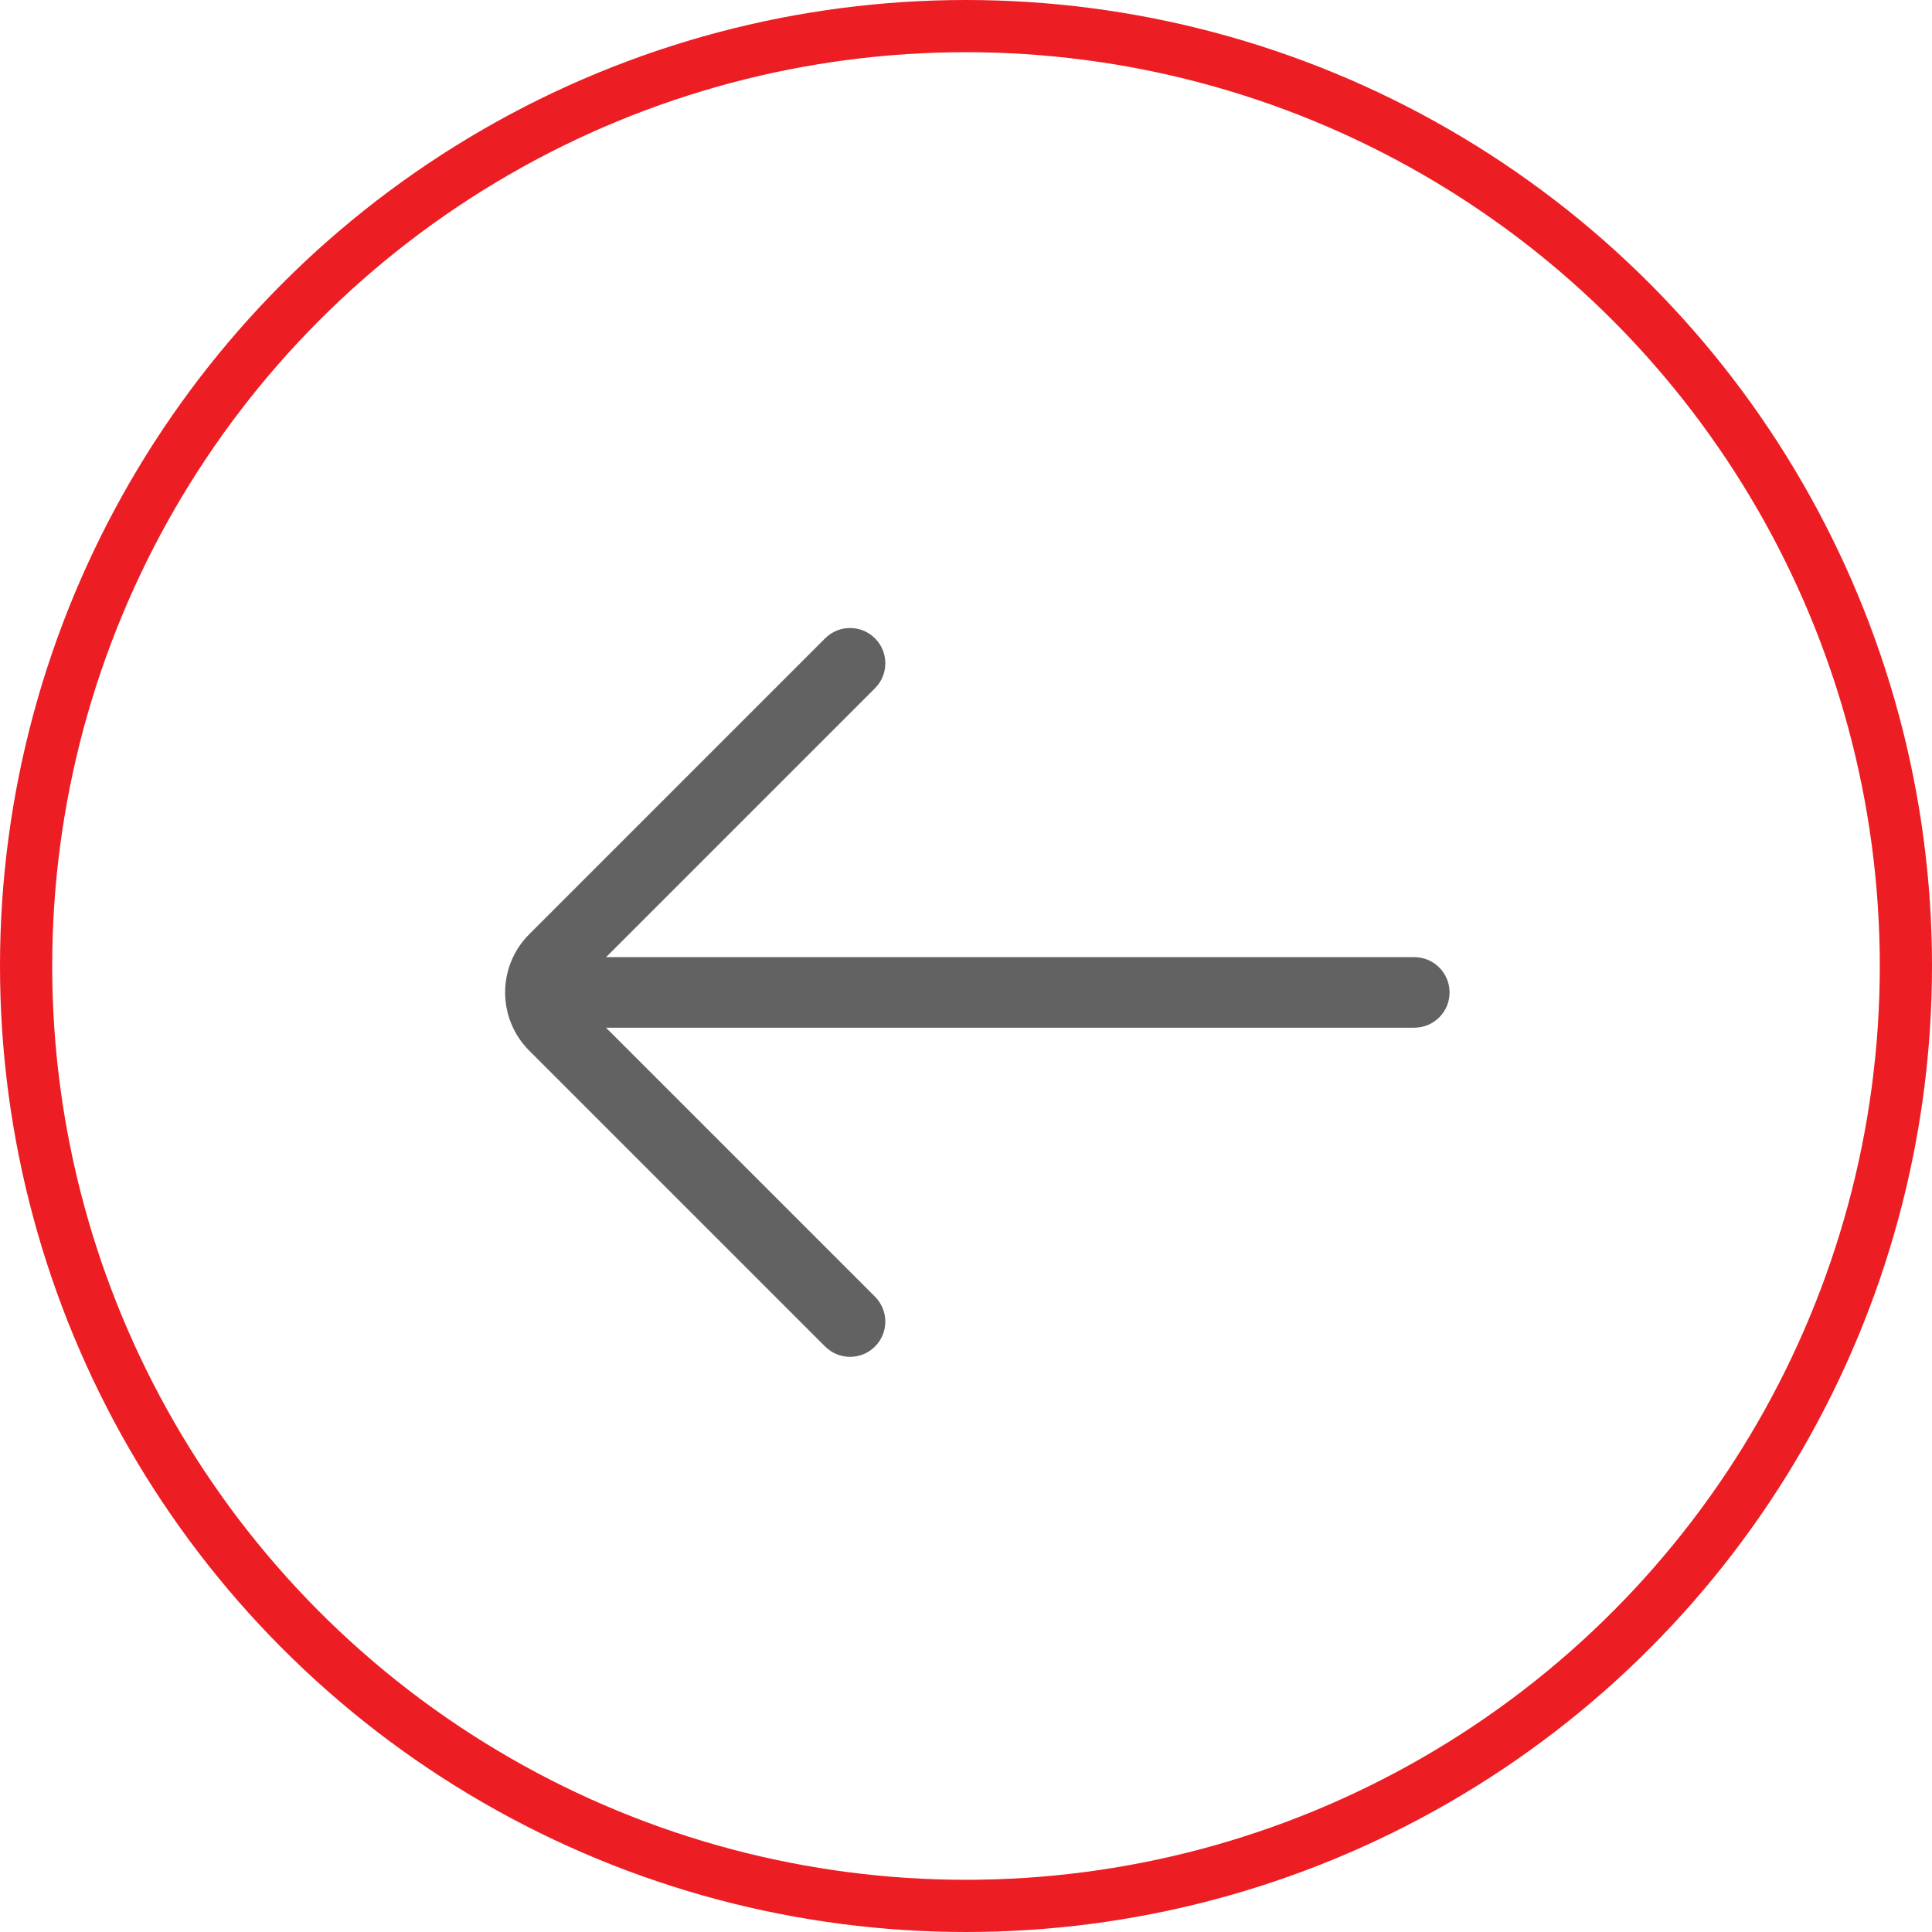 <svg width="47" height="47" viewBox="0 0 47 47" fill="none" xmlns="http://www.w3.org/2000/svg">
<circle cx="23.5" cy="23.5" r="22.865" transform="rotate(-180 23.5 23.5)" stroke="#EC1E24" stroke-width="1.27"/>
<path fill-rule="evenodd" clip-rule="evenodd" d="M35.264 24.143C35.264 24.617 34.88 25.001 34.406 25.001L13.244 25.001C12.77 25.001 12.386 24.617 12.386 24.143C12.386 23.669 12.77 23.285 13.244 23.285L34.406 23.285C34.88 23.285 35.264 23.669 35.264 24.143Z" fill="#626262"/>
<path fill-rule="evenodd" clip-rule="evenodd" d="M21.286 15.529C21.621 15.864 21.621 16.408 21.286 16.743L14.088 23.941C13.976 24.053 13.976 24.234 14.088 24.346L21.286 31.544C21.621 31.879 21.621 32.422 21.286 32.757C20.951 33.092 20.408 33.092 20.073 32.757L12.874 25.559C12.093 24.777 12.093 23.509 12.874 22.728L20.073 15.529C20.408 15.194 20.951 15.194 21.286 15.529Z" fill="#626262"/>
</svg>

